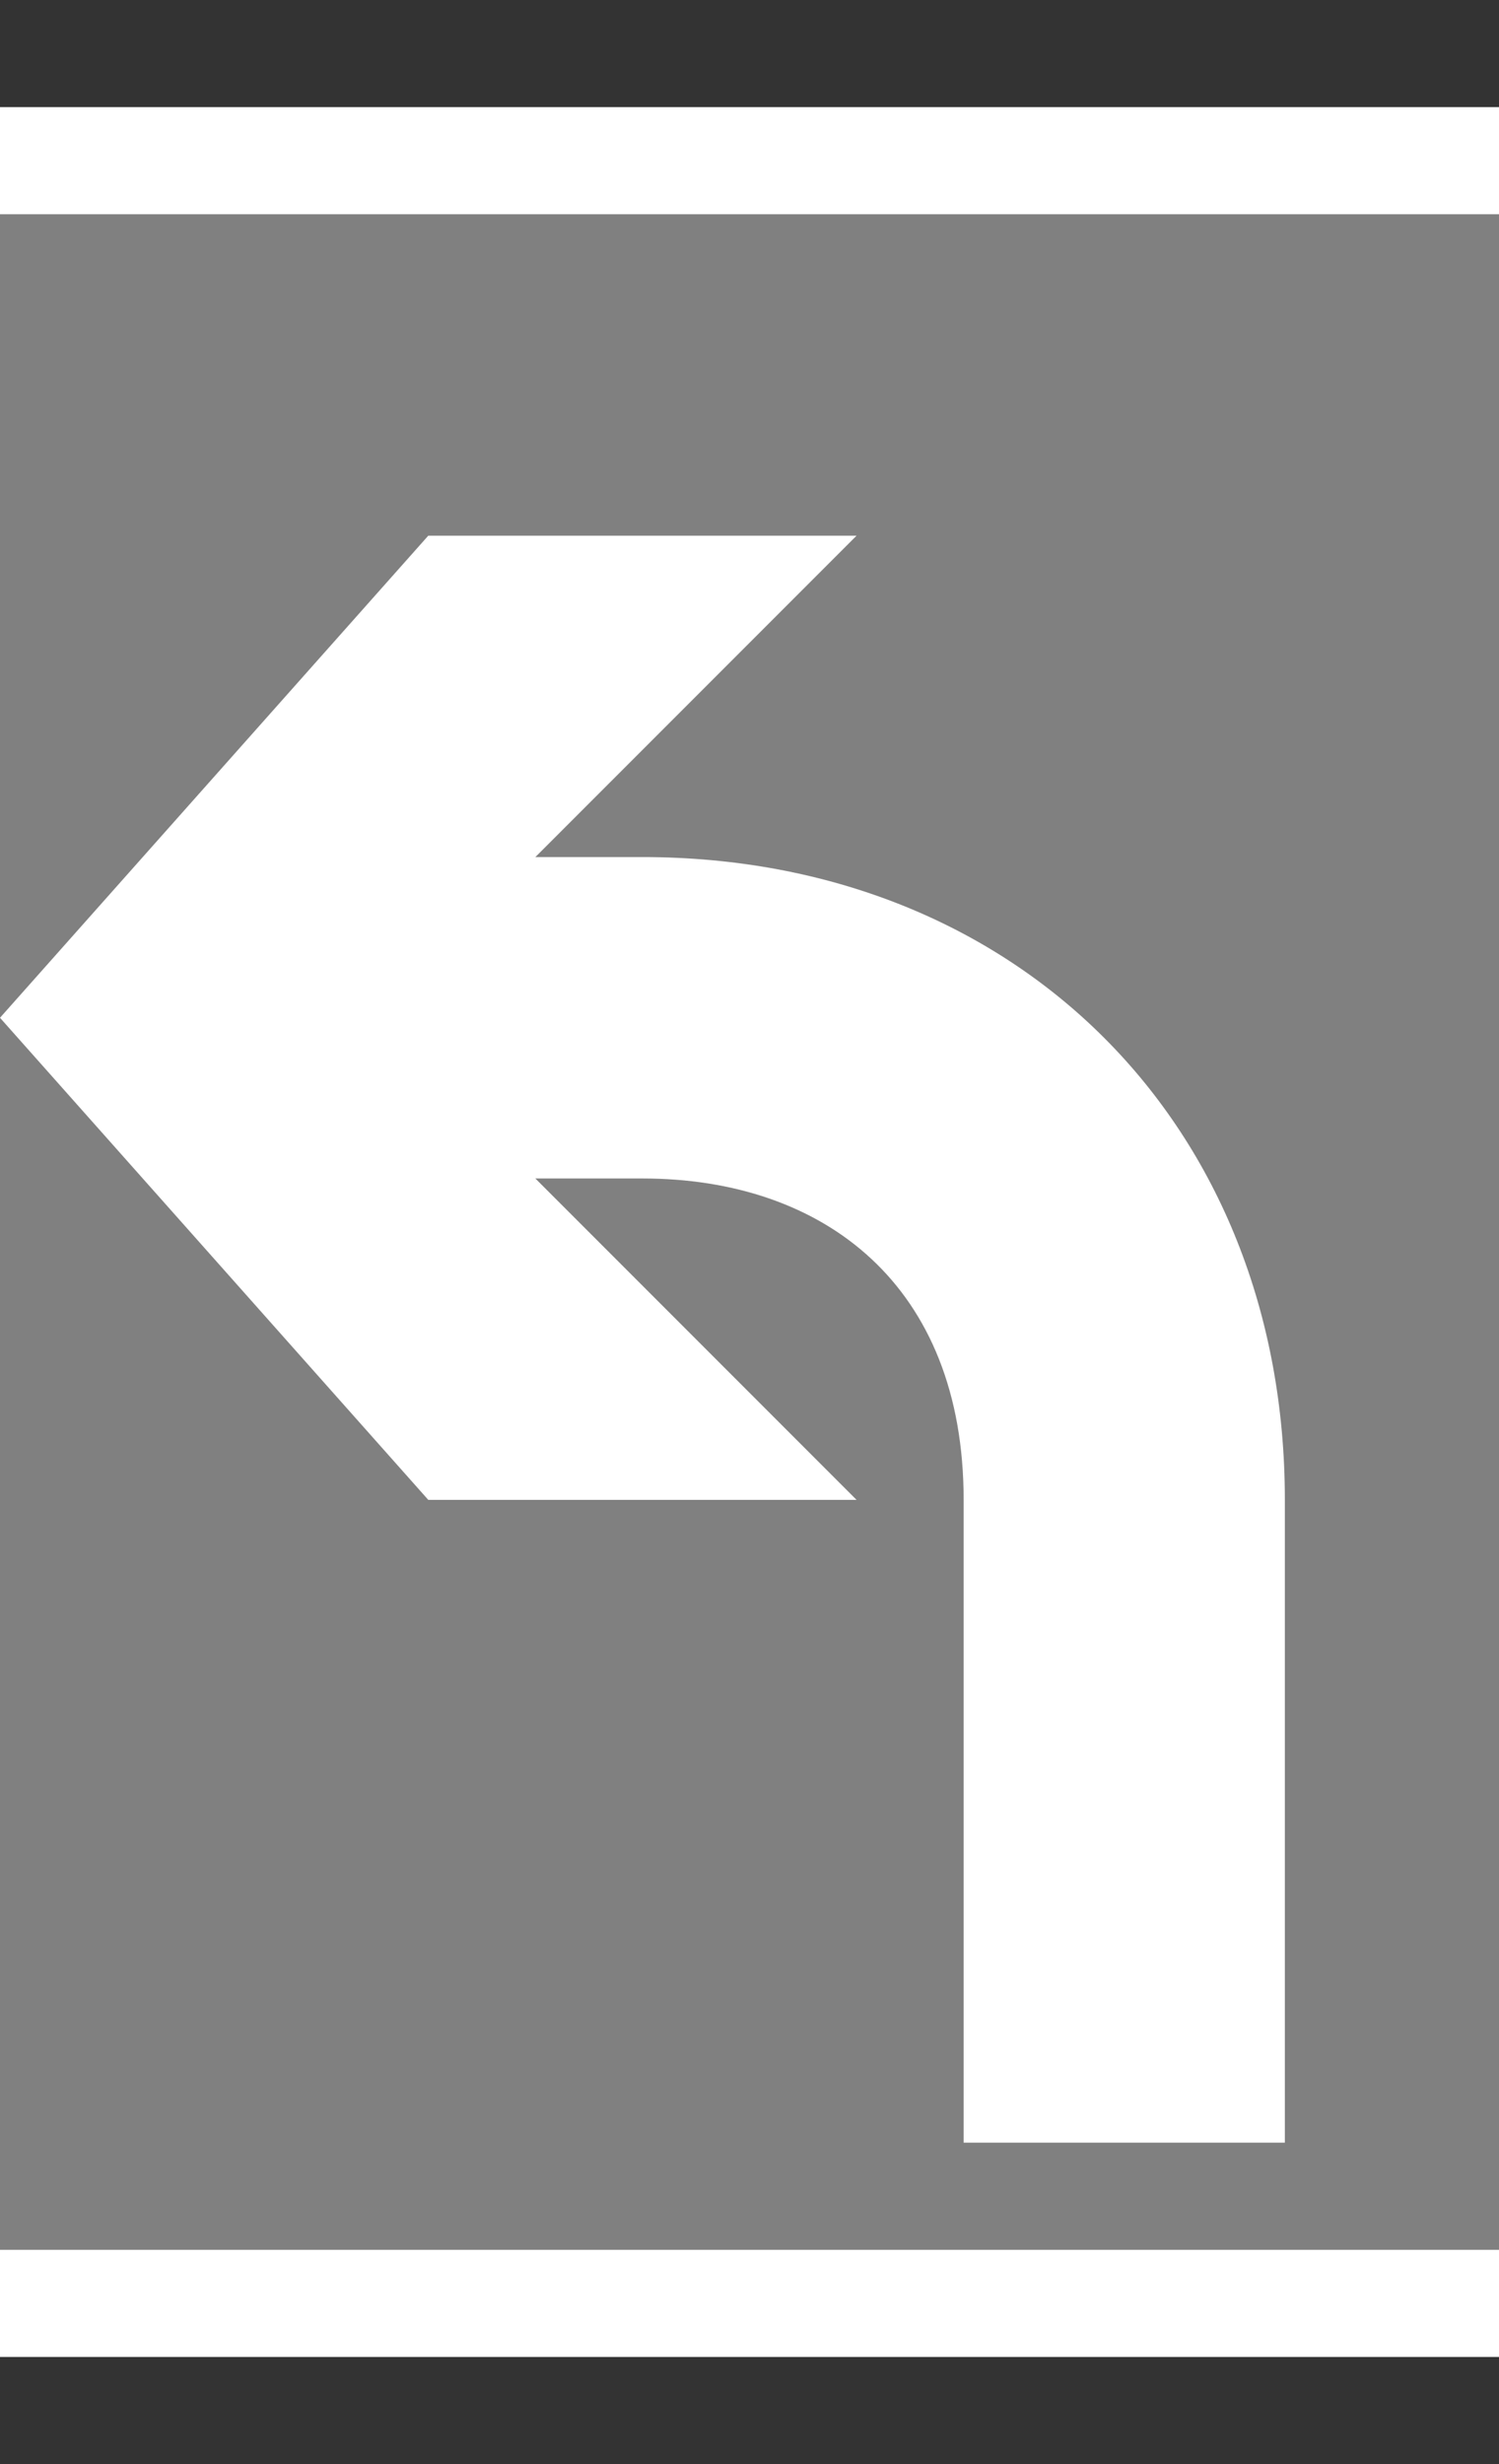 <?xml version="1.0" encoding="utf-8"?>
<!-- Generator: Adobe Illustrator 26.2.1, SVG Export Plug-In . SVG Version: 6.00 Build 0)  -->
<svg version="1.1" id="Layer_1" xmlns="http://www.w3.org/2000/svg" xmlns:xlink="http://www.w3.org/1999/xlink" x="0px" y="0px"
	 viewBox="0 0 14 23" style="enable-background:new 0 0 14 23;" xml:space="preserve">
<rect x="0" y="0" width="14" height="23" fill="#333333" stroke="none"/>
<style type="text/css">
	.st0{fill:none;}
	.st1{fill:#FFFFFF;}
	.st2{fill:#808080;}
</style>
<path class="st0" d="M0,0h14v23H0V0z"/>
<path class="st1" d="M0,1h14v21H0V1z"/>
<path class="st2" d="M0,2h14v19H0V2z"/>
<path class="st1" d="M0,9.5L4,14h4l-3-3c0,0-0.7,0,1,0s3,1,3,3v6h3v-6c0-3.5-2.5-6-6-6C3,8,5,8,5,8l3-3H4"/>
</svg>
